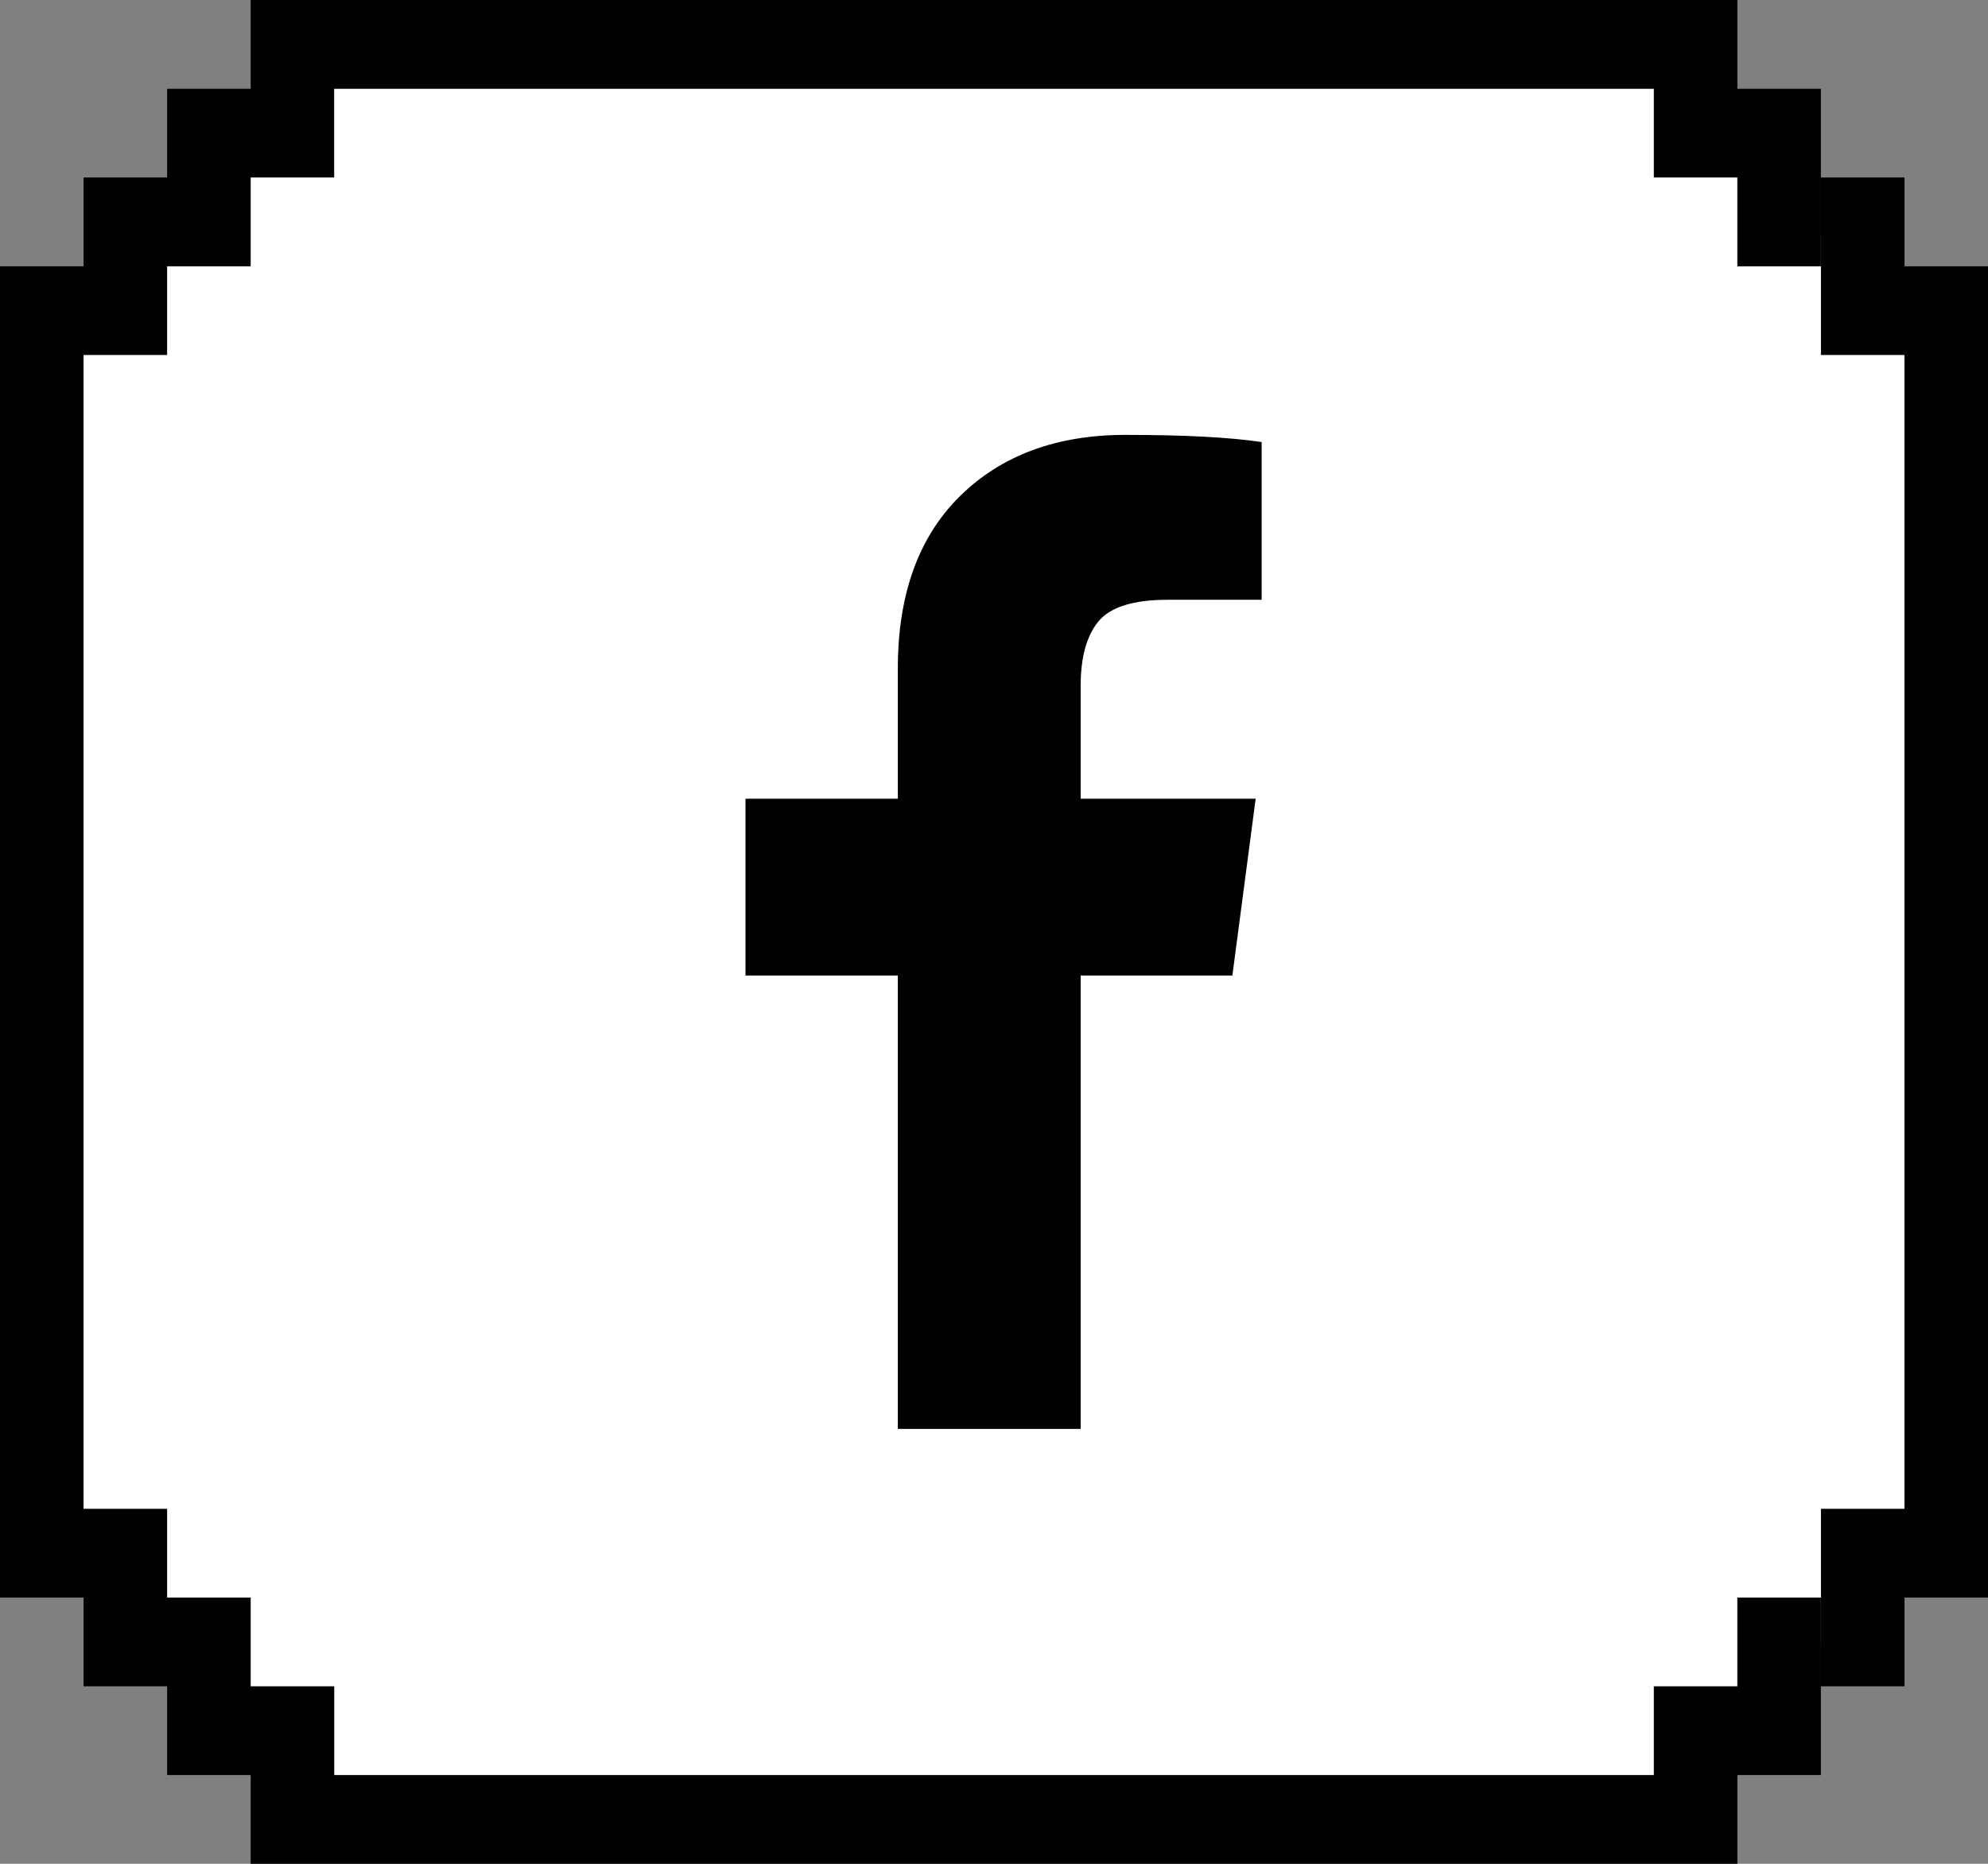 <svg width="32" height="30" viewBox="0 0 32 30" fill="none" xmlns="http://www.w3.org/2000/svg">
<rect x="0" y="0" width="32" height="30" fill="#808080" stroke="none"/>
<path d="M31 5.5L26.655 1.071L5.035 1L1 5.286V24.641L5.035 28.927L26.655 28.998L31 24.855L31 5.5Z" fill="white"/>
<path fill-rule="evenodd" clip-rule="evenodd" d="M4.035 0H26.621H27.966H27.966V1.429H27.966V1.429H29.31V4.286H27.965V2.857H26.621V1.429H4.035V0ZM29.311 2.857H30.656V4.286H32V24.286H32V25.714H32V25.714H30.656V27.143H29.311V25.714V24.286H30.655V5.714H29.311V2.857ZM27.965 25.714H29.31V28.571H27.966V28.571H27.966V30H4.035V30V28.571V27.143H5.38V28.571H26.621V27.143H27.965V25.714ZM2.69 1.429H5.379V2.857H2.69V1.429ZM4.035 2.857H1.345V4.286H4.035V2.857ZM1.345 4.286H2.69V5.714H1.345V24.286H2.69V25.714H4.035V28.571H2.69V27.143H1.345V25.714H0V5.714V4.286H1.345Z" fill="black"/>
<path d="M20.308 7.115V9.654H18.798C18.247 9.654 17.875 9.769 17.683 10C17.491 10.231 17.395 10.577 17.395 11.039V12.856H20.212L19.837 15.702H17.395V23H14.452V15.702H12V12.856H14.452V10.76C14.452 9.567 14.786 8.643 15.452 7.986C16.119 7.329 17.007 7 18.116 7C19.058 7 19.789 7.038 20.308 7.115Z" fill="black"/>
</svg>
